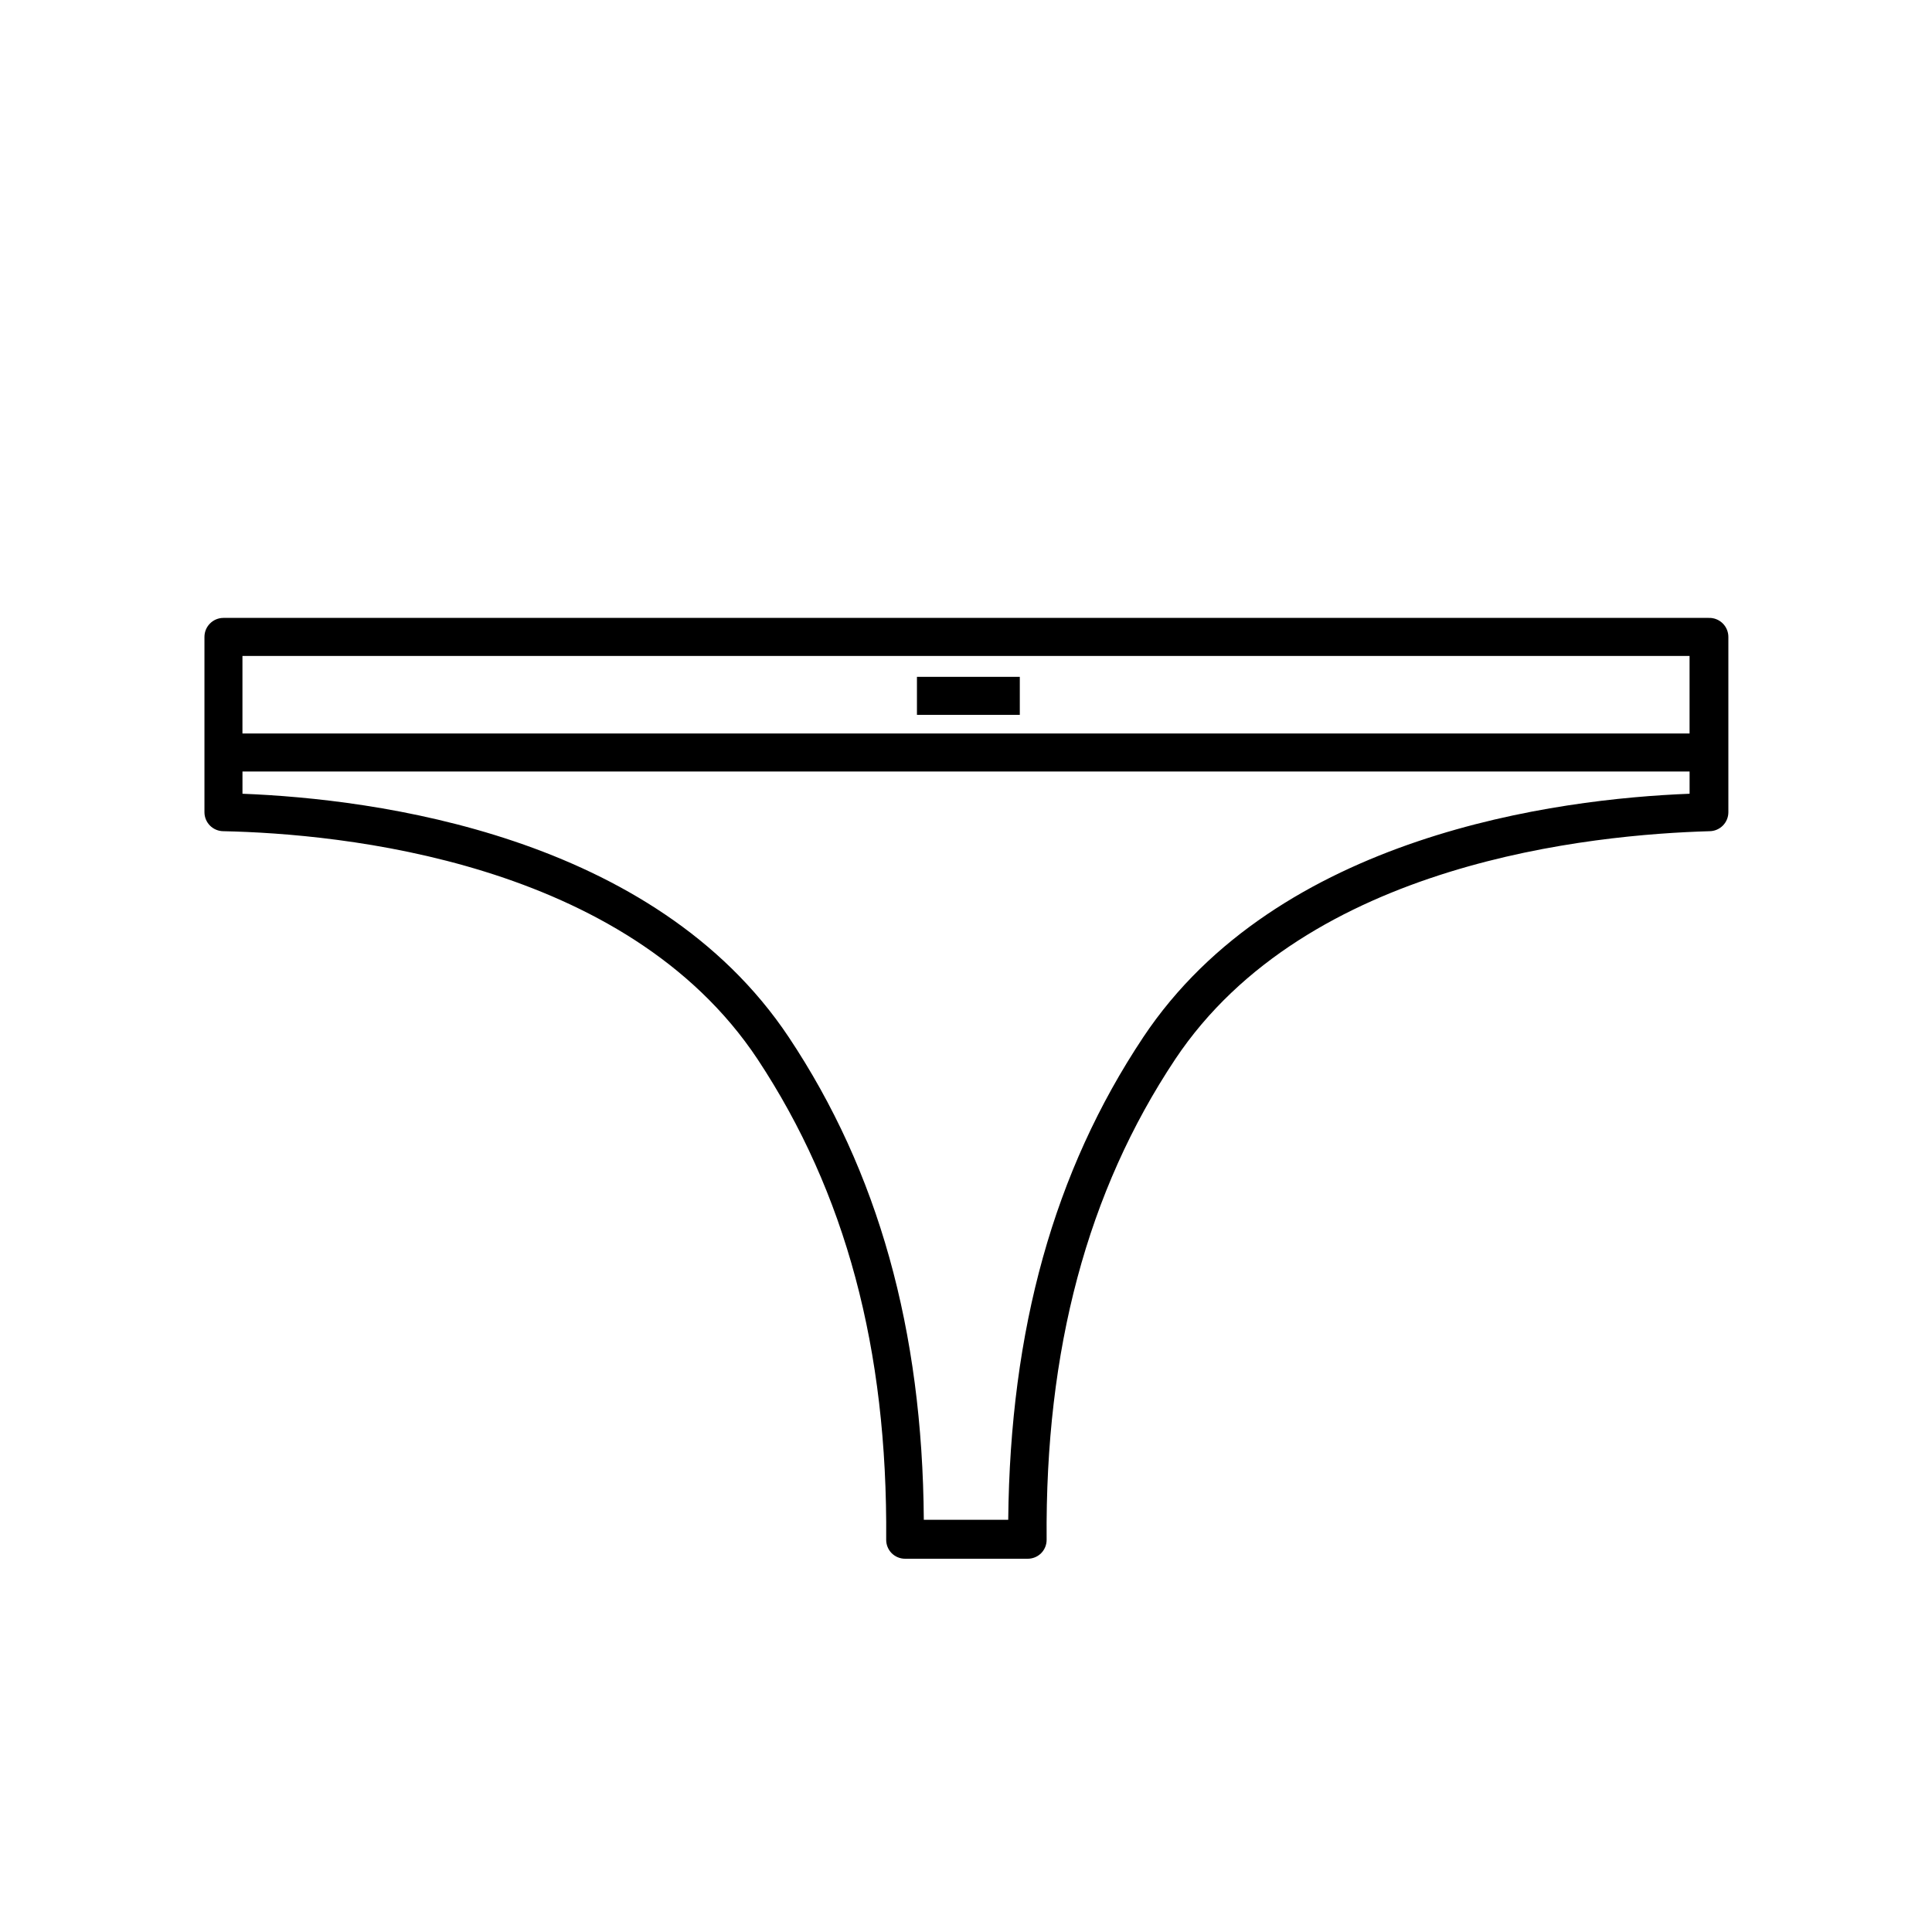 <?xml version="1.0" encoding="UTF-8"?>
<!-- Uploaded to: ICON Repo, www.iconrepo.com, Generator: ICON Repo Mixer Tools -->
<svg fill="#000000" width="800px" height="800px" version="1.1" viewBox="144 144 512 512" xmlns="http://www.w3.org/2000/svg">
 <g>
  <path d="m596.79 307.75h-393.57c-2.781 0-5.039 2.258-5.039 5.039v46.453c0 1.336 0.531 2.617 1.477 3.562 0.945 0.941 2.227 1.473 3.562 1.473 30.883 0.656 106.61 7.758 141.57 60.457 23.277 35.266 34.461 76.68 34.059 127.31-0.008 1.34 0.516 2.629 1.461 3.578 0.949 0.941 2.238 1.469 3.574 1.461h32.445c1.34 0.008 2.629-0.52 3.578-1.461 0.945-0.949 1.469-2.238 1.461-3.578-0.402-50.383 10.781-92.297 34.059-127.31 34.965-52.445 110.84-59.551 141.57-60.457 1.336 0 2.617-0.531 3.562-1.473 0.945-0.945 1.477-2.227 1.477-3.562v-46.453c0-1.371-0.559-2.684-1.547-3.637-0.988-0.949-2.324-1.457-3.695-1.402zm-5.039 10.078v20.555h-383.5v-20.555zm-144.79 101.06c-23.68 35.57-35.266 77.434-35.77 127.87h-22.371c-0.352-50.383-12.09-92.297-35.77-127.87-35.77-53.707-109.78-63.176-144.79-64.539v-5.894h383.5v5.894c-35.016 1.363-109.03 10.832-144.8 64.539z"/>
  <path d="m387 323.37h27.258v10.078h-27.258z"/>
 </g>
</svg>